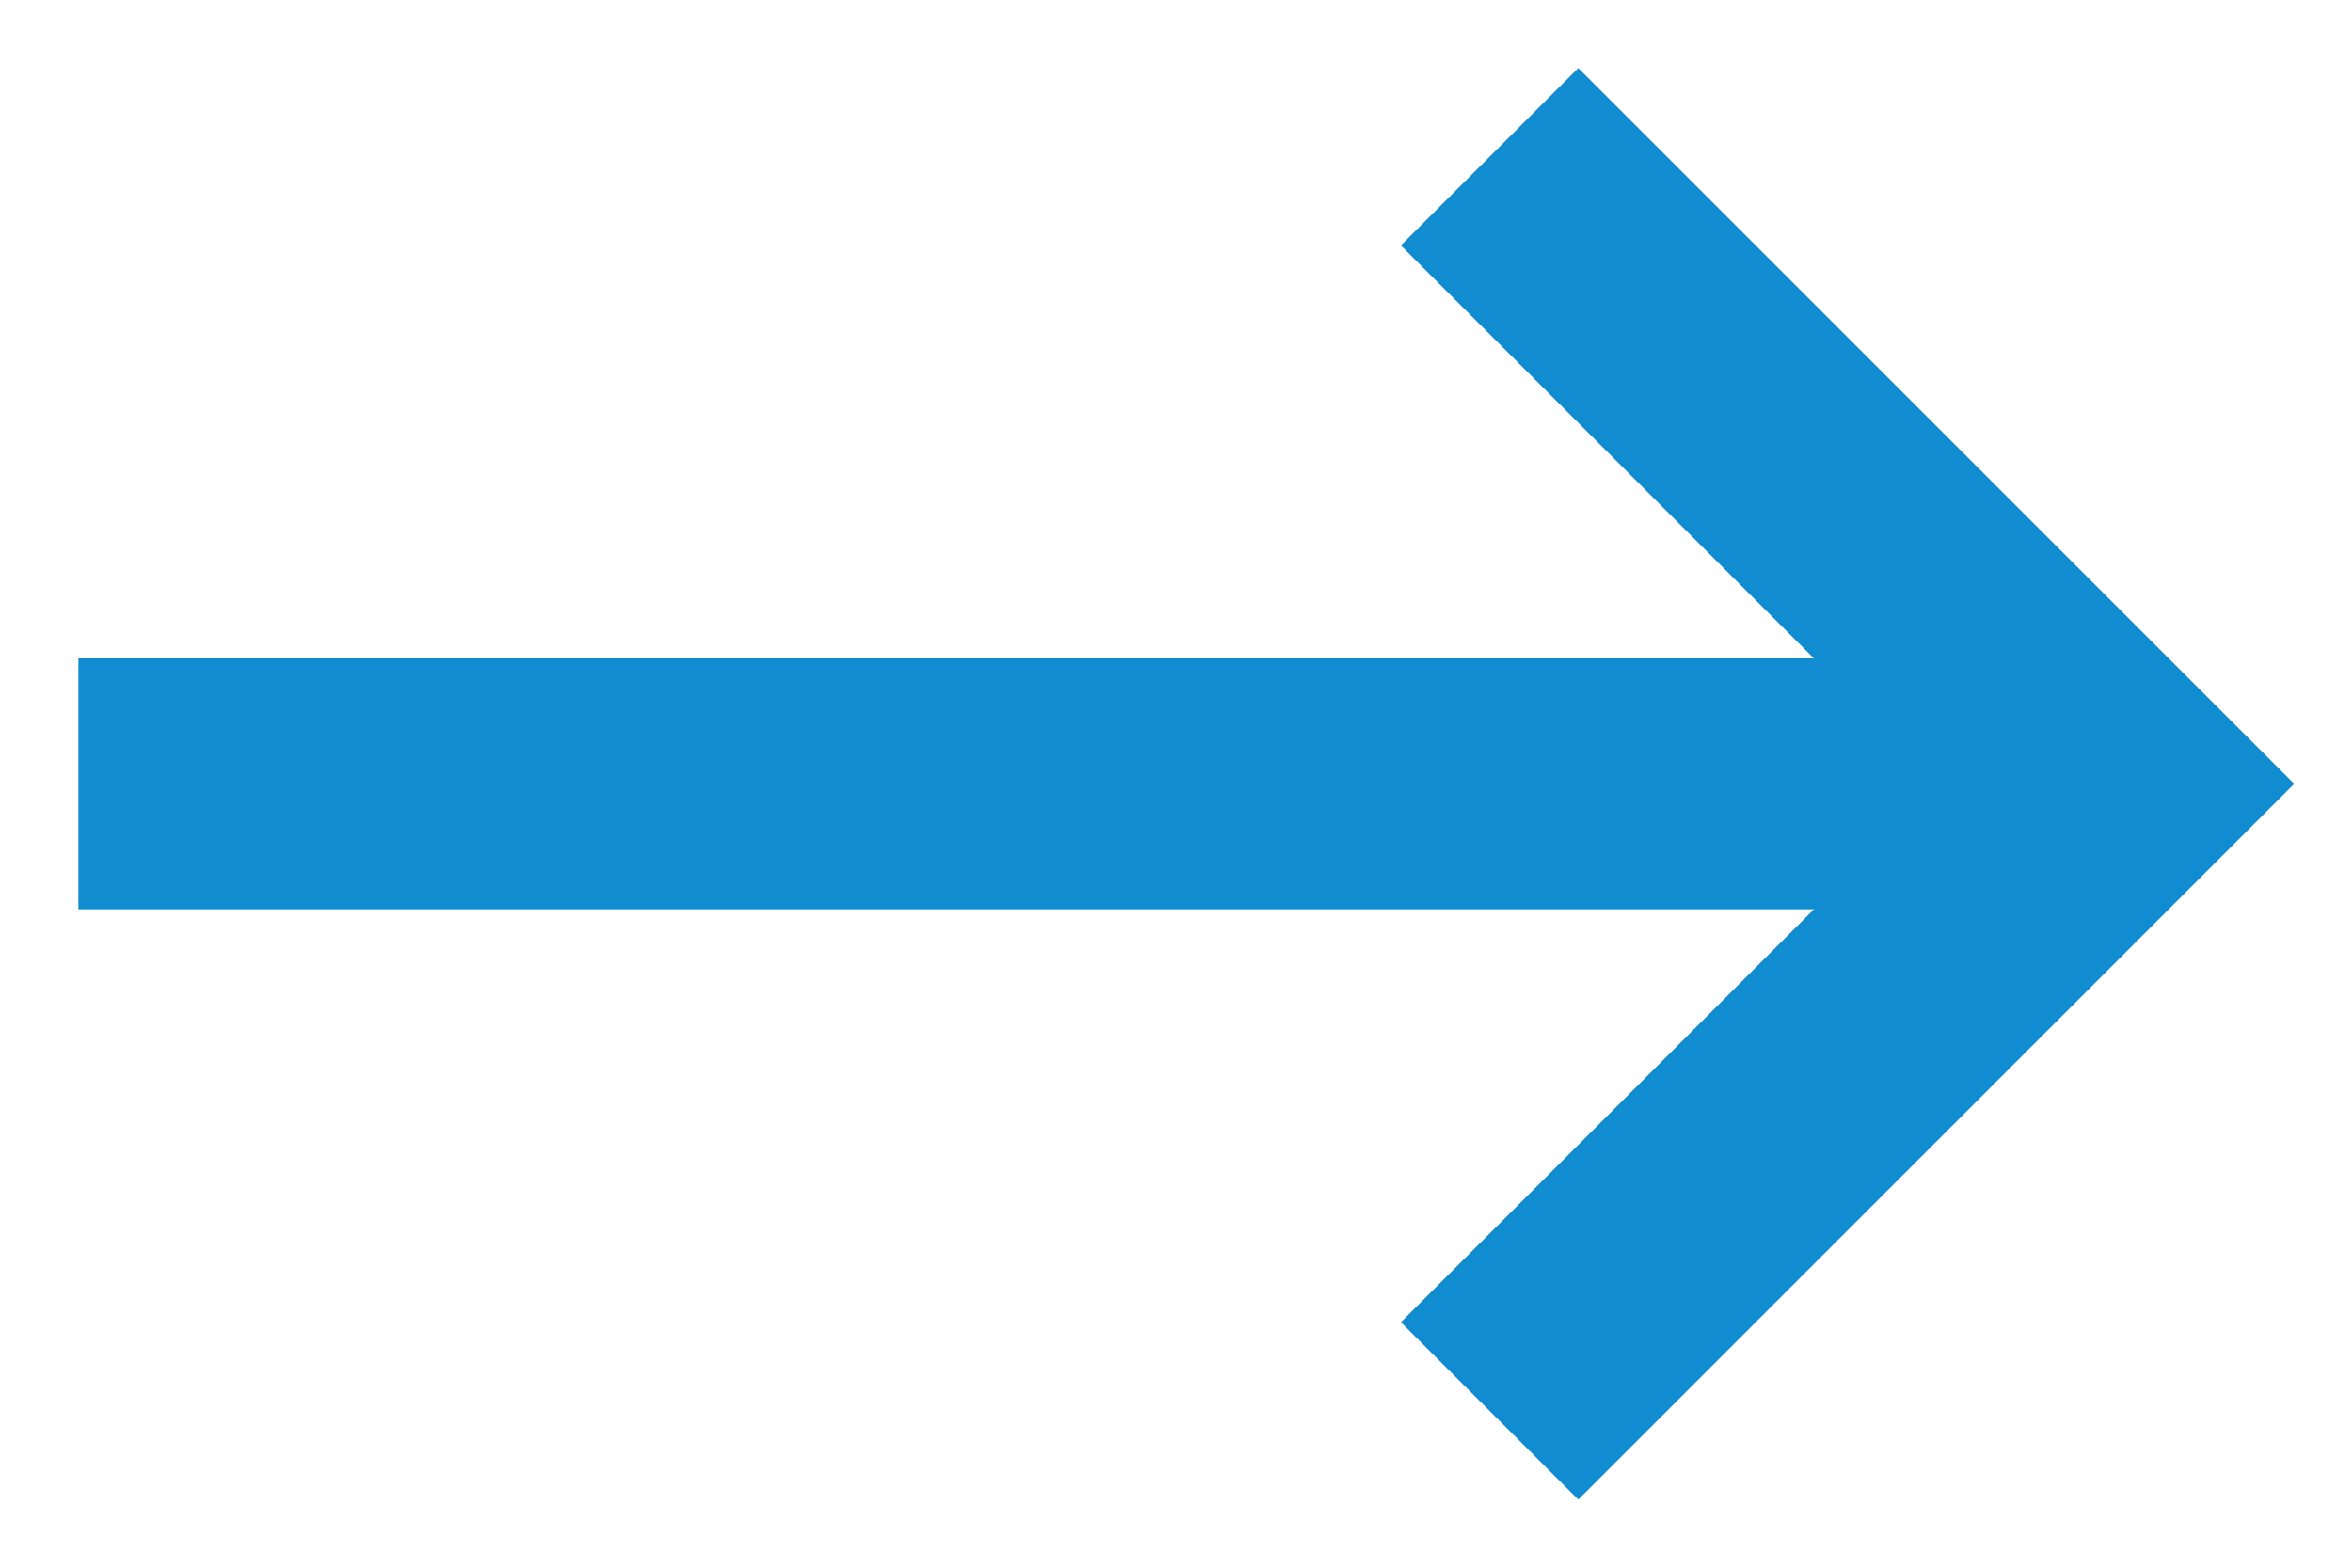 <?xml version="1.0" encoding="UTF-8"?>
<svg width="15px" height="10px" viewBox="0 0 15 10" version="1.1" xmlns="http://www.w3.org/2000/svg" xmlns:xlink="http://www.w3.org/1999/xlink">
    <!-- Generator: Sketch 63.1 (92452) - https://sketch.com -->
    <title>Group 6 | Resilient Food Systems</title>
    <desc>Created with Sketch.</desc>
    <g id="Main-Site---About" stroke="none" stroke-width="1" fill="none" fill-rule="evenodd">
        <g transform="translate(-400, -6334)" id="Group-6" stroke="#118CD1" stroke-width="1.6">
            <g transform="translate(400.5, 6335)">
                <line x1="0" y1="4" x2="13" y2="4" id="Path-5"></line>
                <polyline id="Path-6" points="9 0 13 4 9 8"></polyline>
            </g>
        </g>
    </g>
</svg>